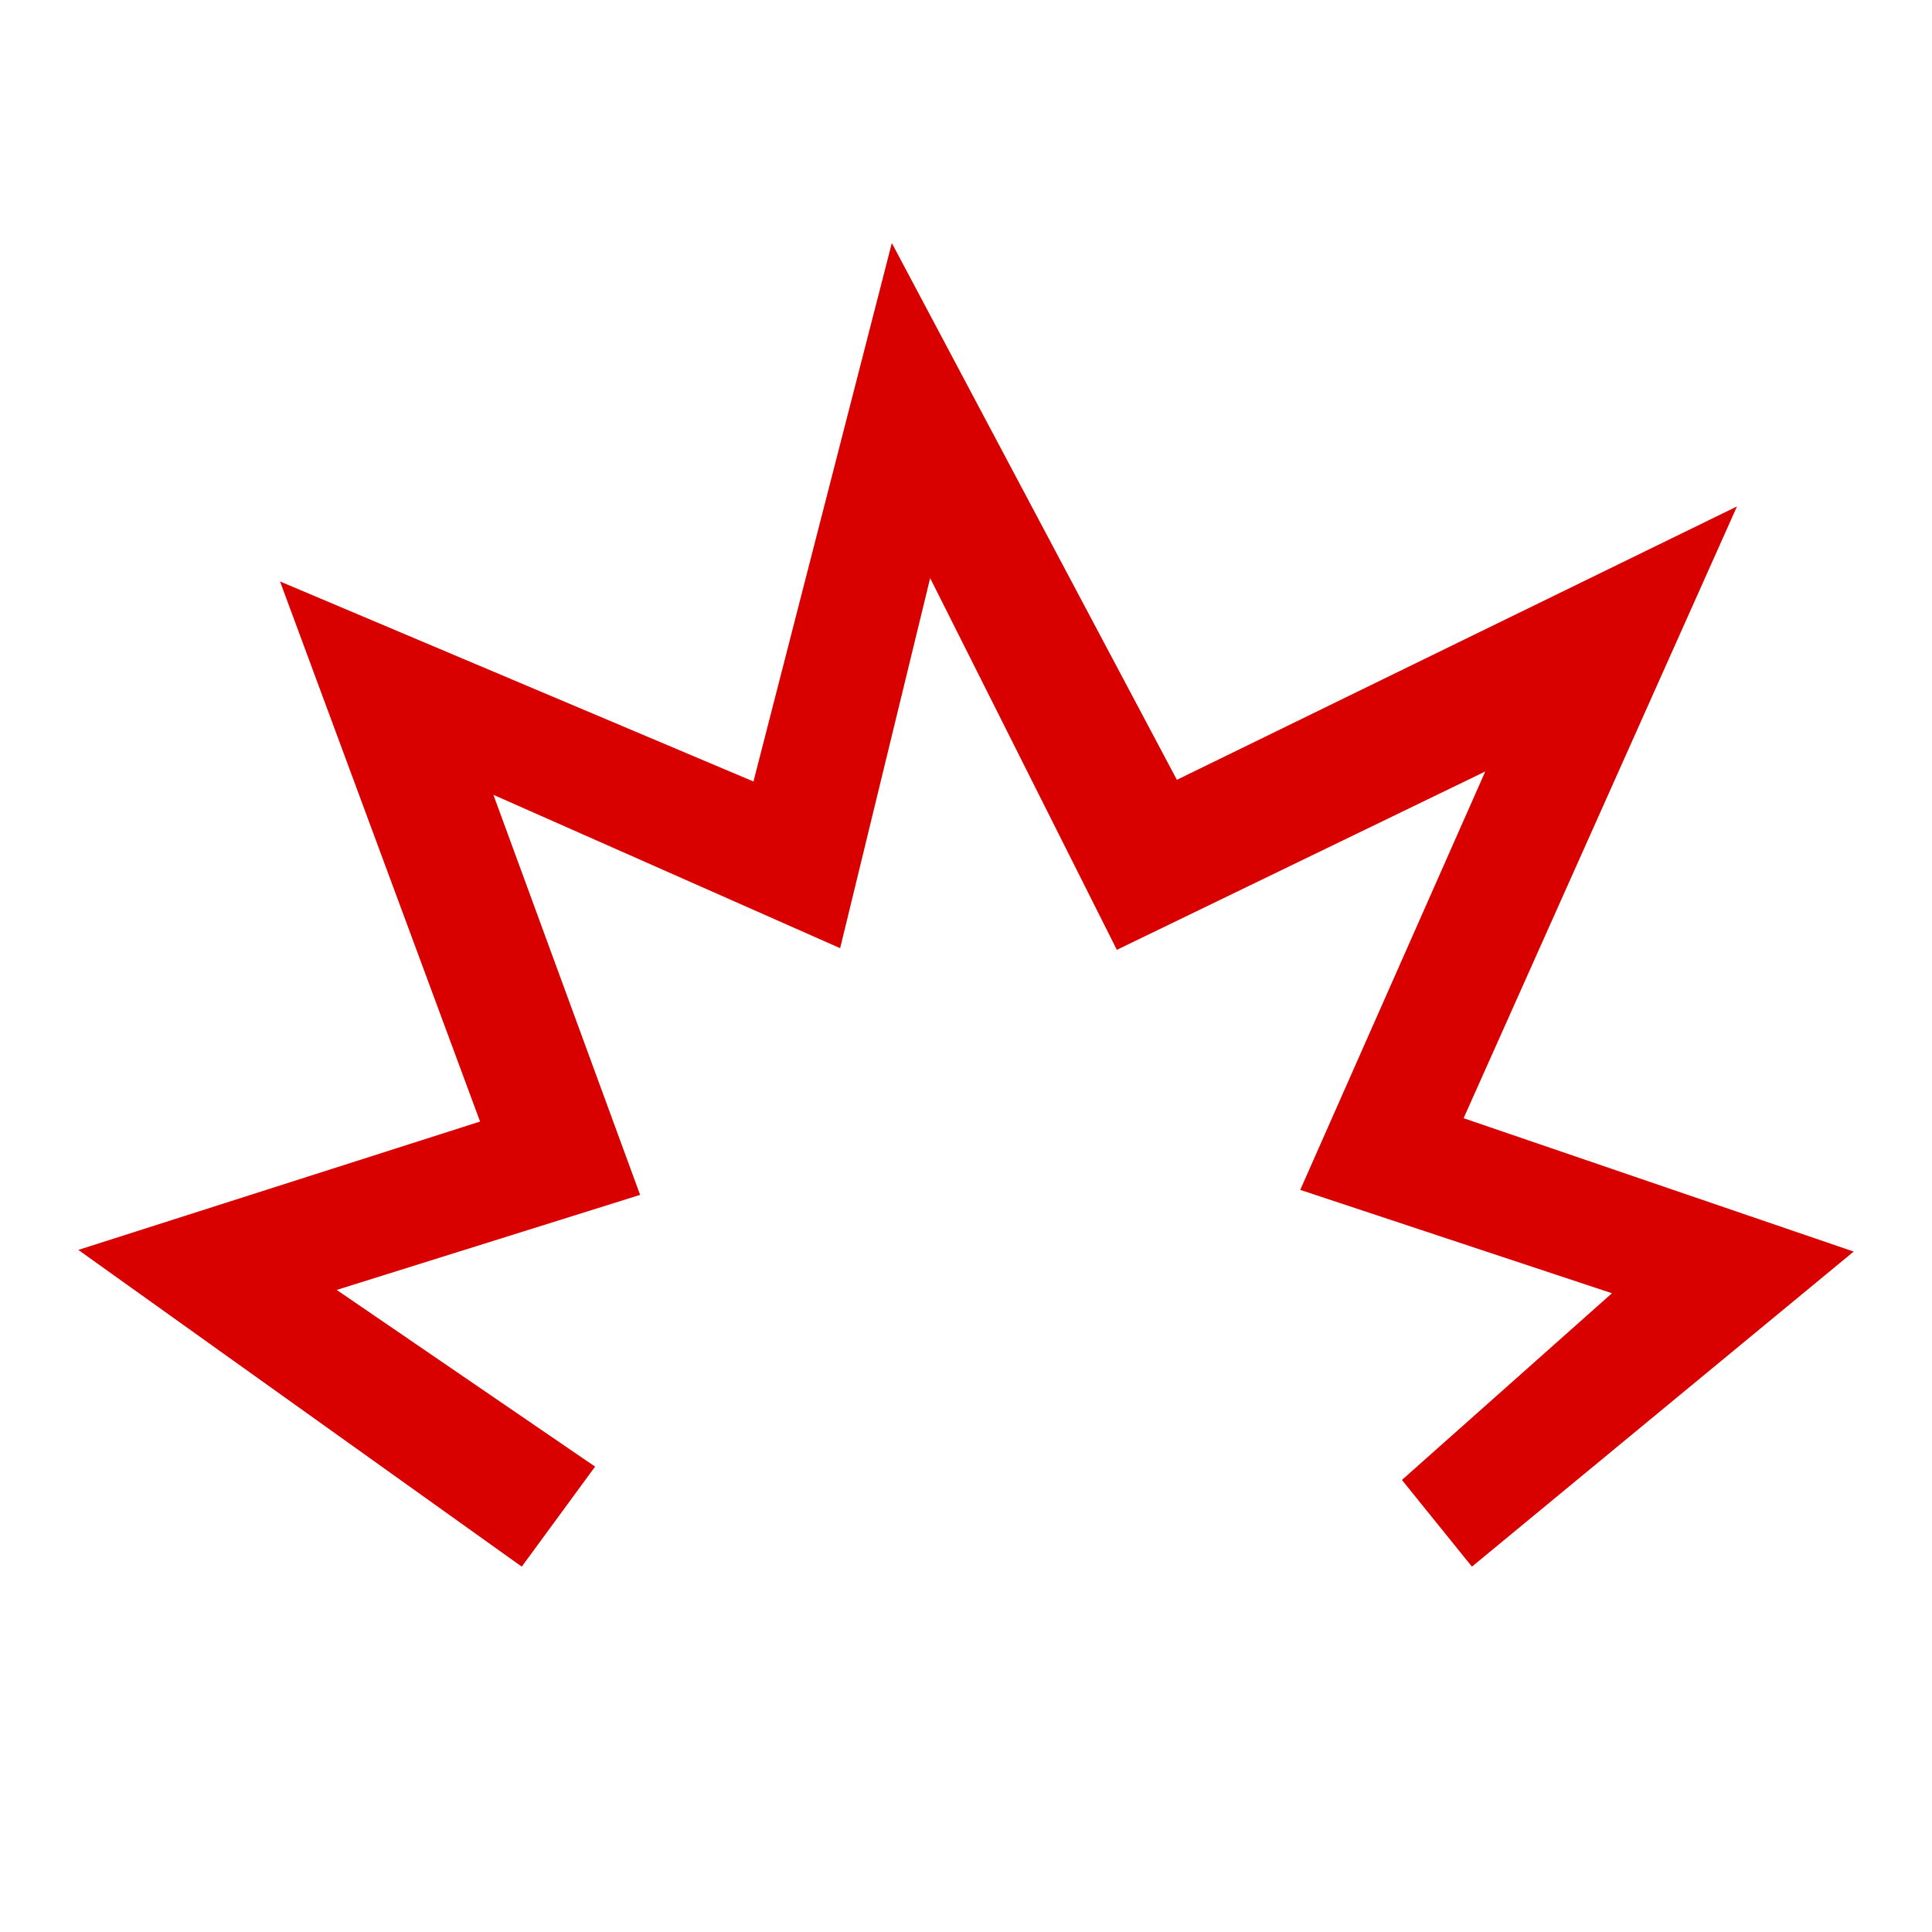 <svg viewBox="0 0 1001 1001" xmlns="http://www.w3.org/2000/svg" data-name="Layer 1" id="Layer_1">
  <defs>
    <style>
      .cls-1 {
        fill: #d90000;
      }
    </style>
  </defs>
  <polygon points="762.63 811.7 960.42 648.46 758.31 579.36 899.96 262.39 609.76 404.04 462.07 125.93 390.38 404.9 145.09 301.26 248.73 581.09 40.58 647.6 270.33 811.7 308.33 759.88 174.46 668.33 331.65 619.09 255.64 411.81 435.29 491.27 481.93 299.53 578.66 492.13 769.54 399.72 673.67 616.5 835.18 670.05 726.36 766.79 762.63 811.7" class="cls-1"></polygon>
</svg>